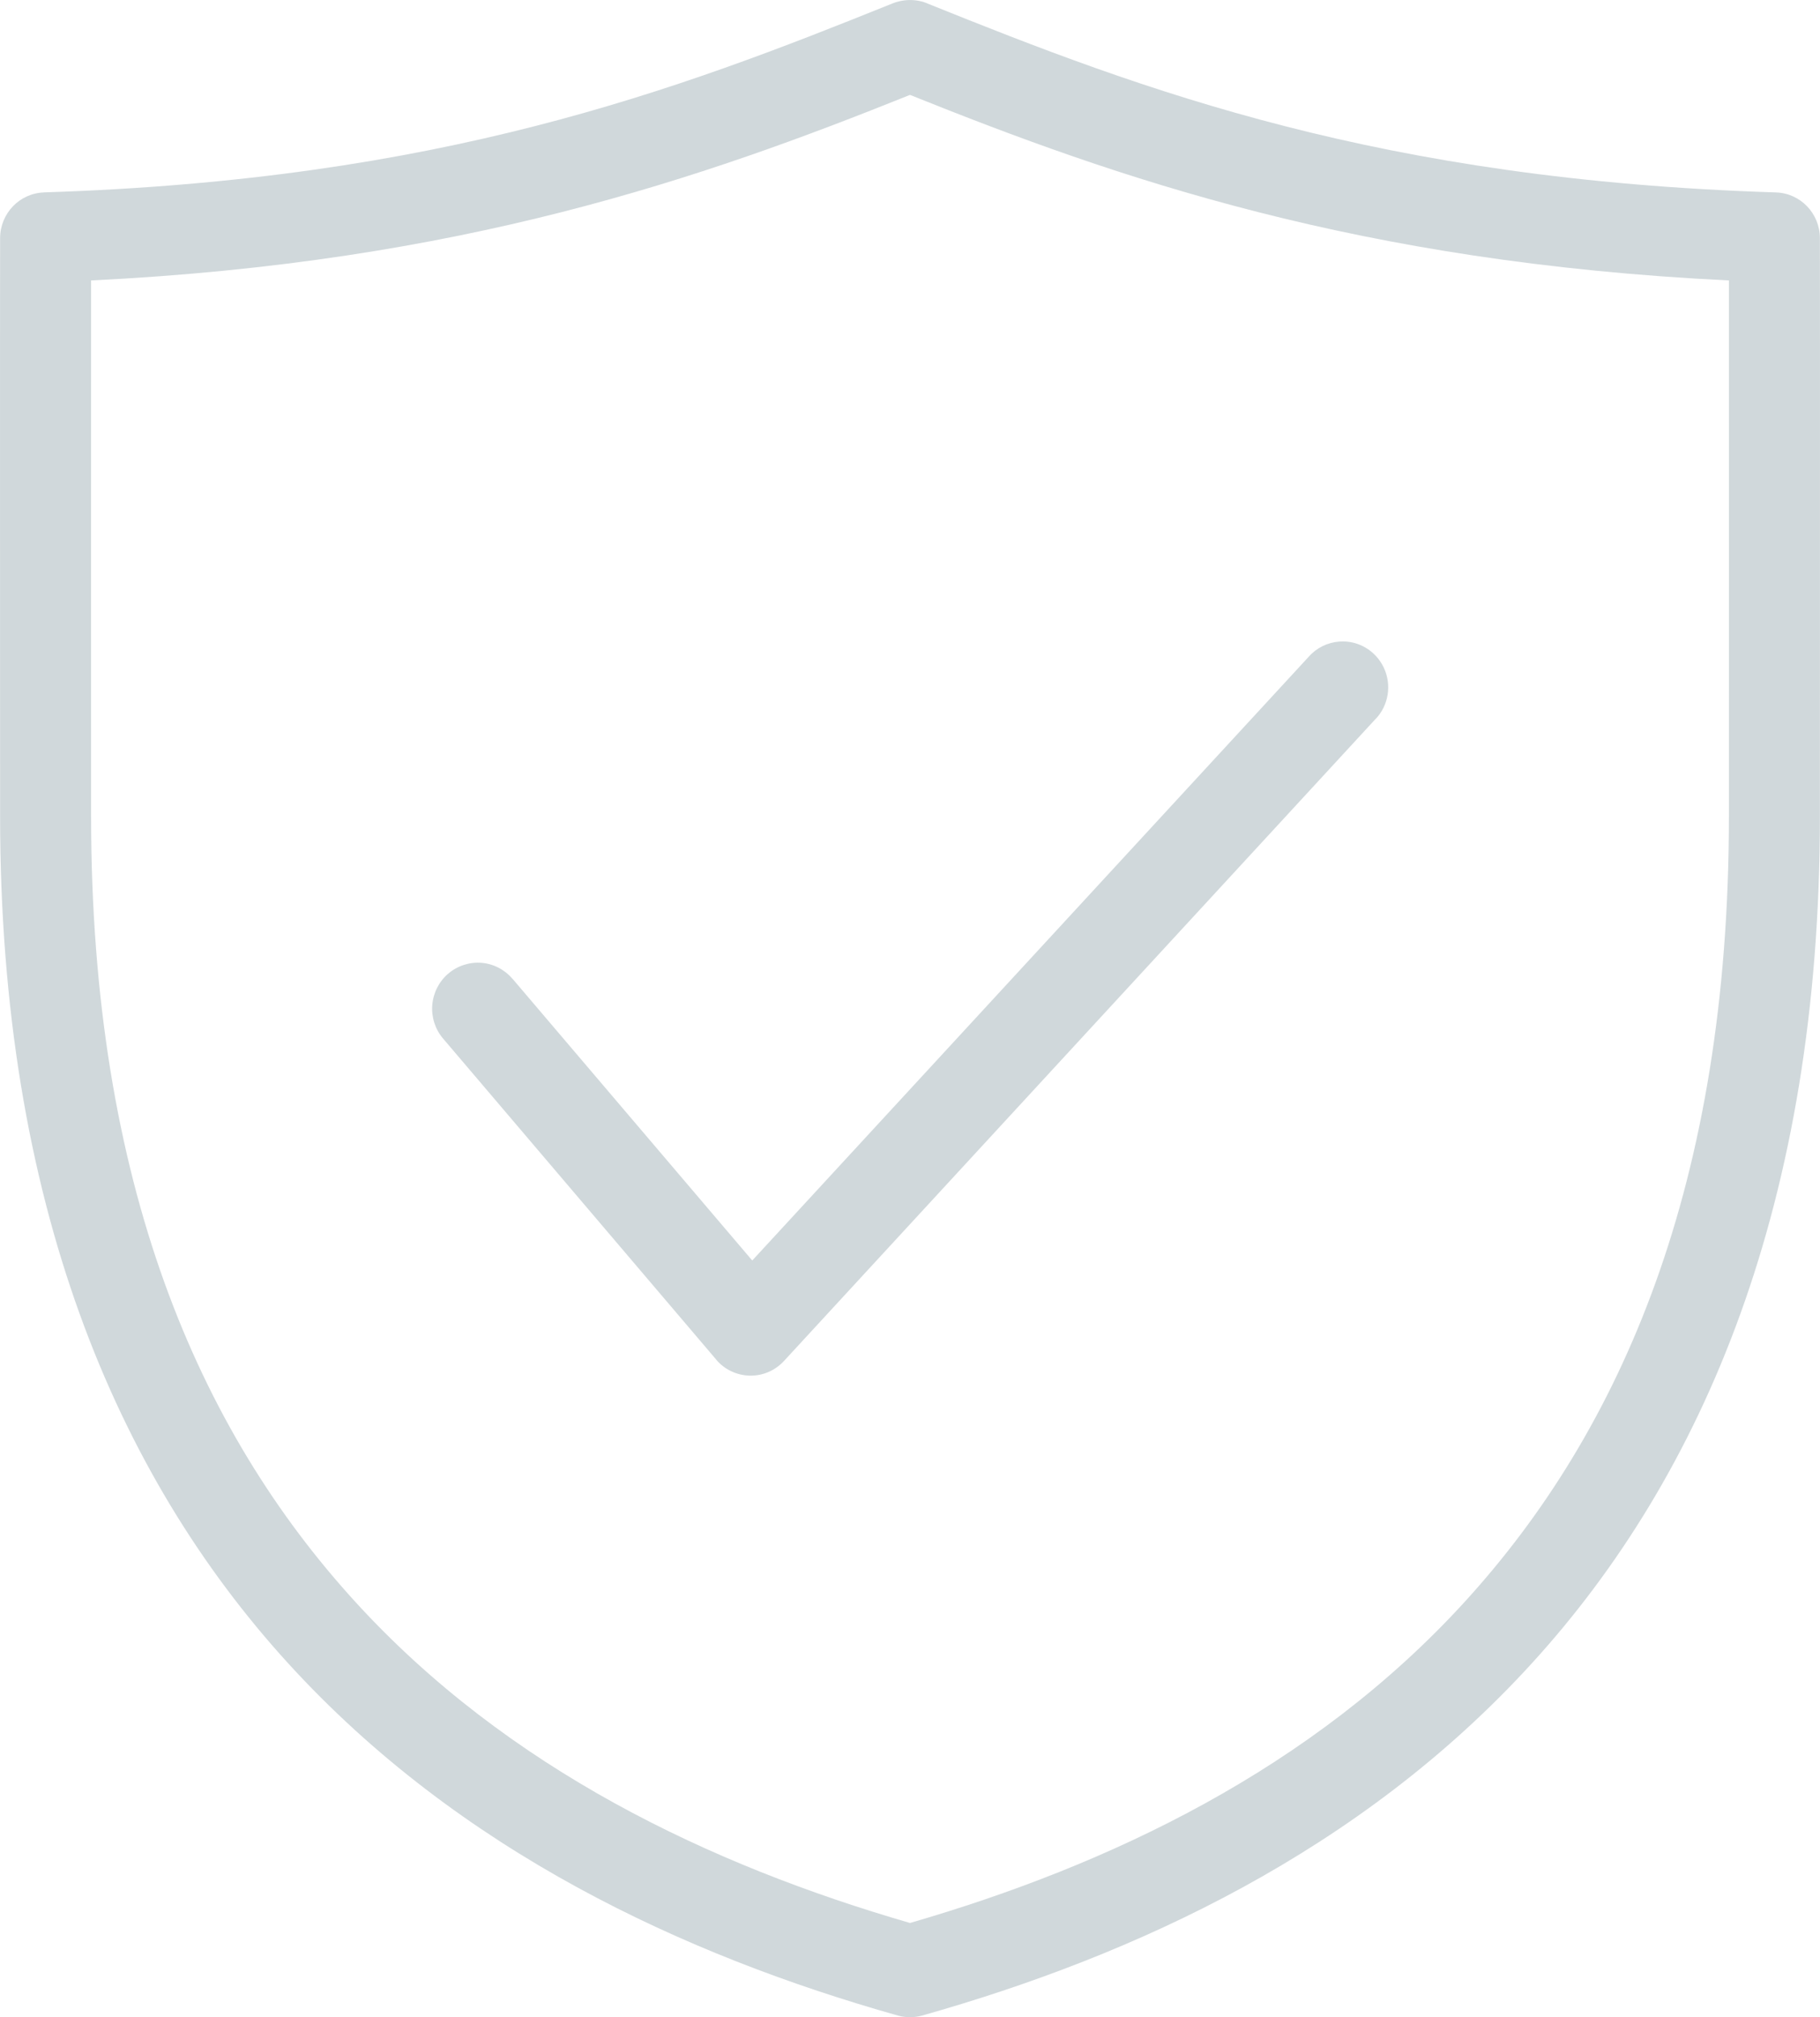 <svg width="37" height="41" viewBox="0 0 37 41" fill="none" xmlns="http://www.w3.org/2000/svg">
<path d="M18.384 0.008C18.305 0.018 18.227 0.037 18.153 0.066C13.714 1.857 8.941 3.653 0.898 3.91V3.911C0.397 3.926 0.002 4.339 0.002 4.843C-0.002 6.394 0.002 15.161 0.002 16.593C0.002 24.439 2.363 29.973 5.855 33.804C9.347 37.633 13.916 39.742 18.254 40.967C18.415 41.011 18.585 41.011 18.746 40.967C23.084 39.741 27.654 37.633 31.145 33.804C34.637 29.975 36.998 24.438 36.998 16.593C36.998 15.161 37.002 6.392 36.998 4.843C36.998 4.339 36.603 3.926 36.102 3.911C28.059 3.655 23.286 1.858 18.847 0.068V0.066C18.7 0.008 18.541 -0.012 18.384 0.008H18.384ZM18.5 1.929C22.715 3.622 27.615 5.333 35.148 5.7C35.15 8.017 35.148 15.259 35.148 16.591C35.148 24.066 32.962 29.065 29.786 32.548C26.673 35.962 22.552 37.91 18.5 39.085C14.448 37.91 10.327 35.962 7.214 32.548C4.038 29.065 1.852 24.064 1.852 16.591C1.852 15.259 1.85 8.017 1.852 5.7C9.386 5.333 14.285 3.62 18.5 1.929ZM27.23 13.039V13.04C26.991 13.057 26.767 13.166 26.608 13.346L15.293 25.62L10.423 19.898H10.421C10.262 19.709 10.036 19.59 9.79 19.57C9.545 19.55 9.301 19.629 9.113 19.789C8.925 19.949 8.809 20.178 8.788 20.426C8.768 20.672 8.845 20.917 9.006 21.107L14.556 27.629H14.554C14.726 27.835 14.977 27.955 15.243 27.96C15.508 27.966 15.763 27.855 15.942 27.658L27.965 14.613H27.967C28.231 14.335 28.296 13.92 28.133 13.572C27.969 13.224 27.611 13.011 27.23 13.04L27.23 13.039Z" fill="#D0D8DB"/>
</svg>
